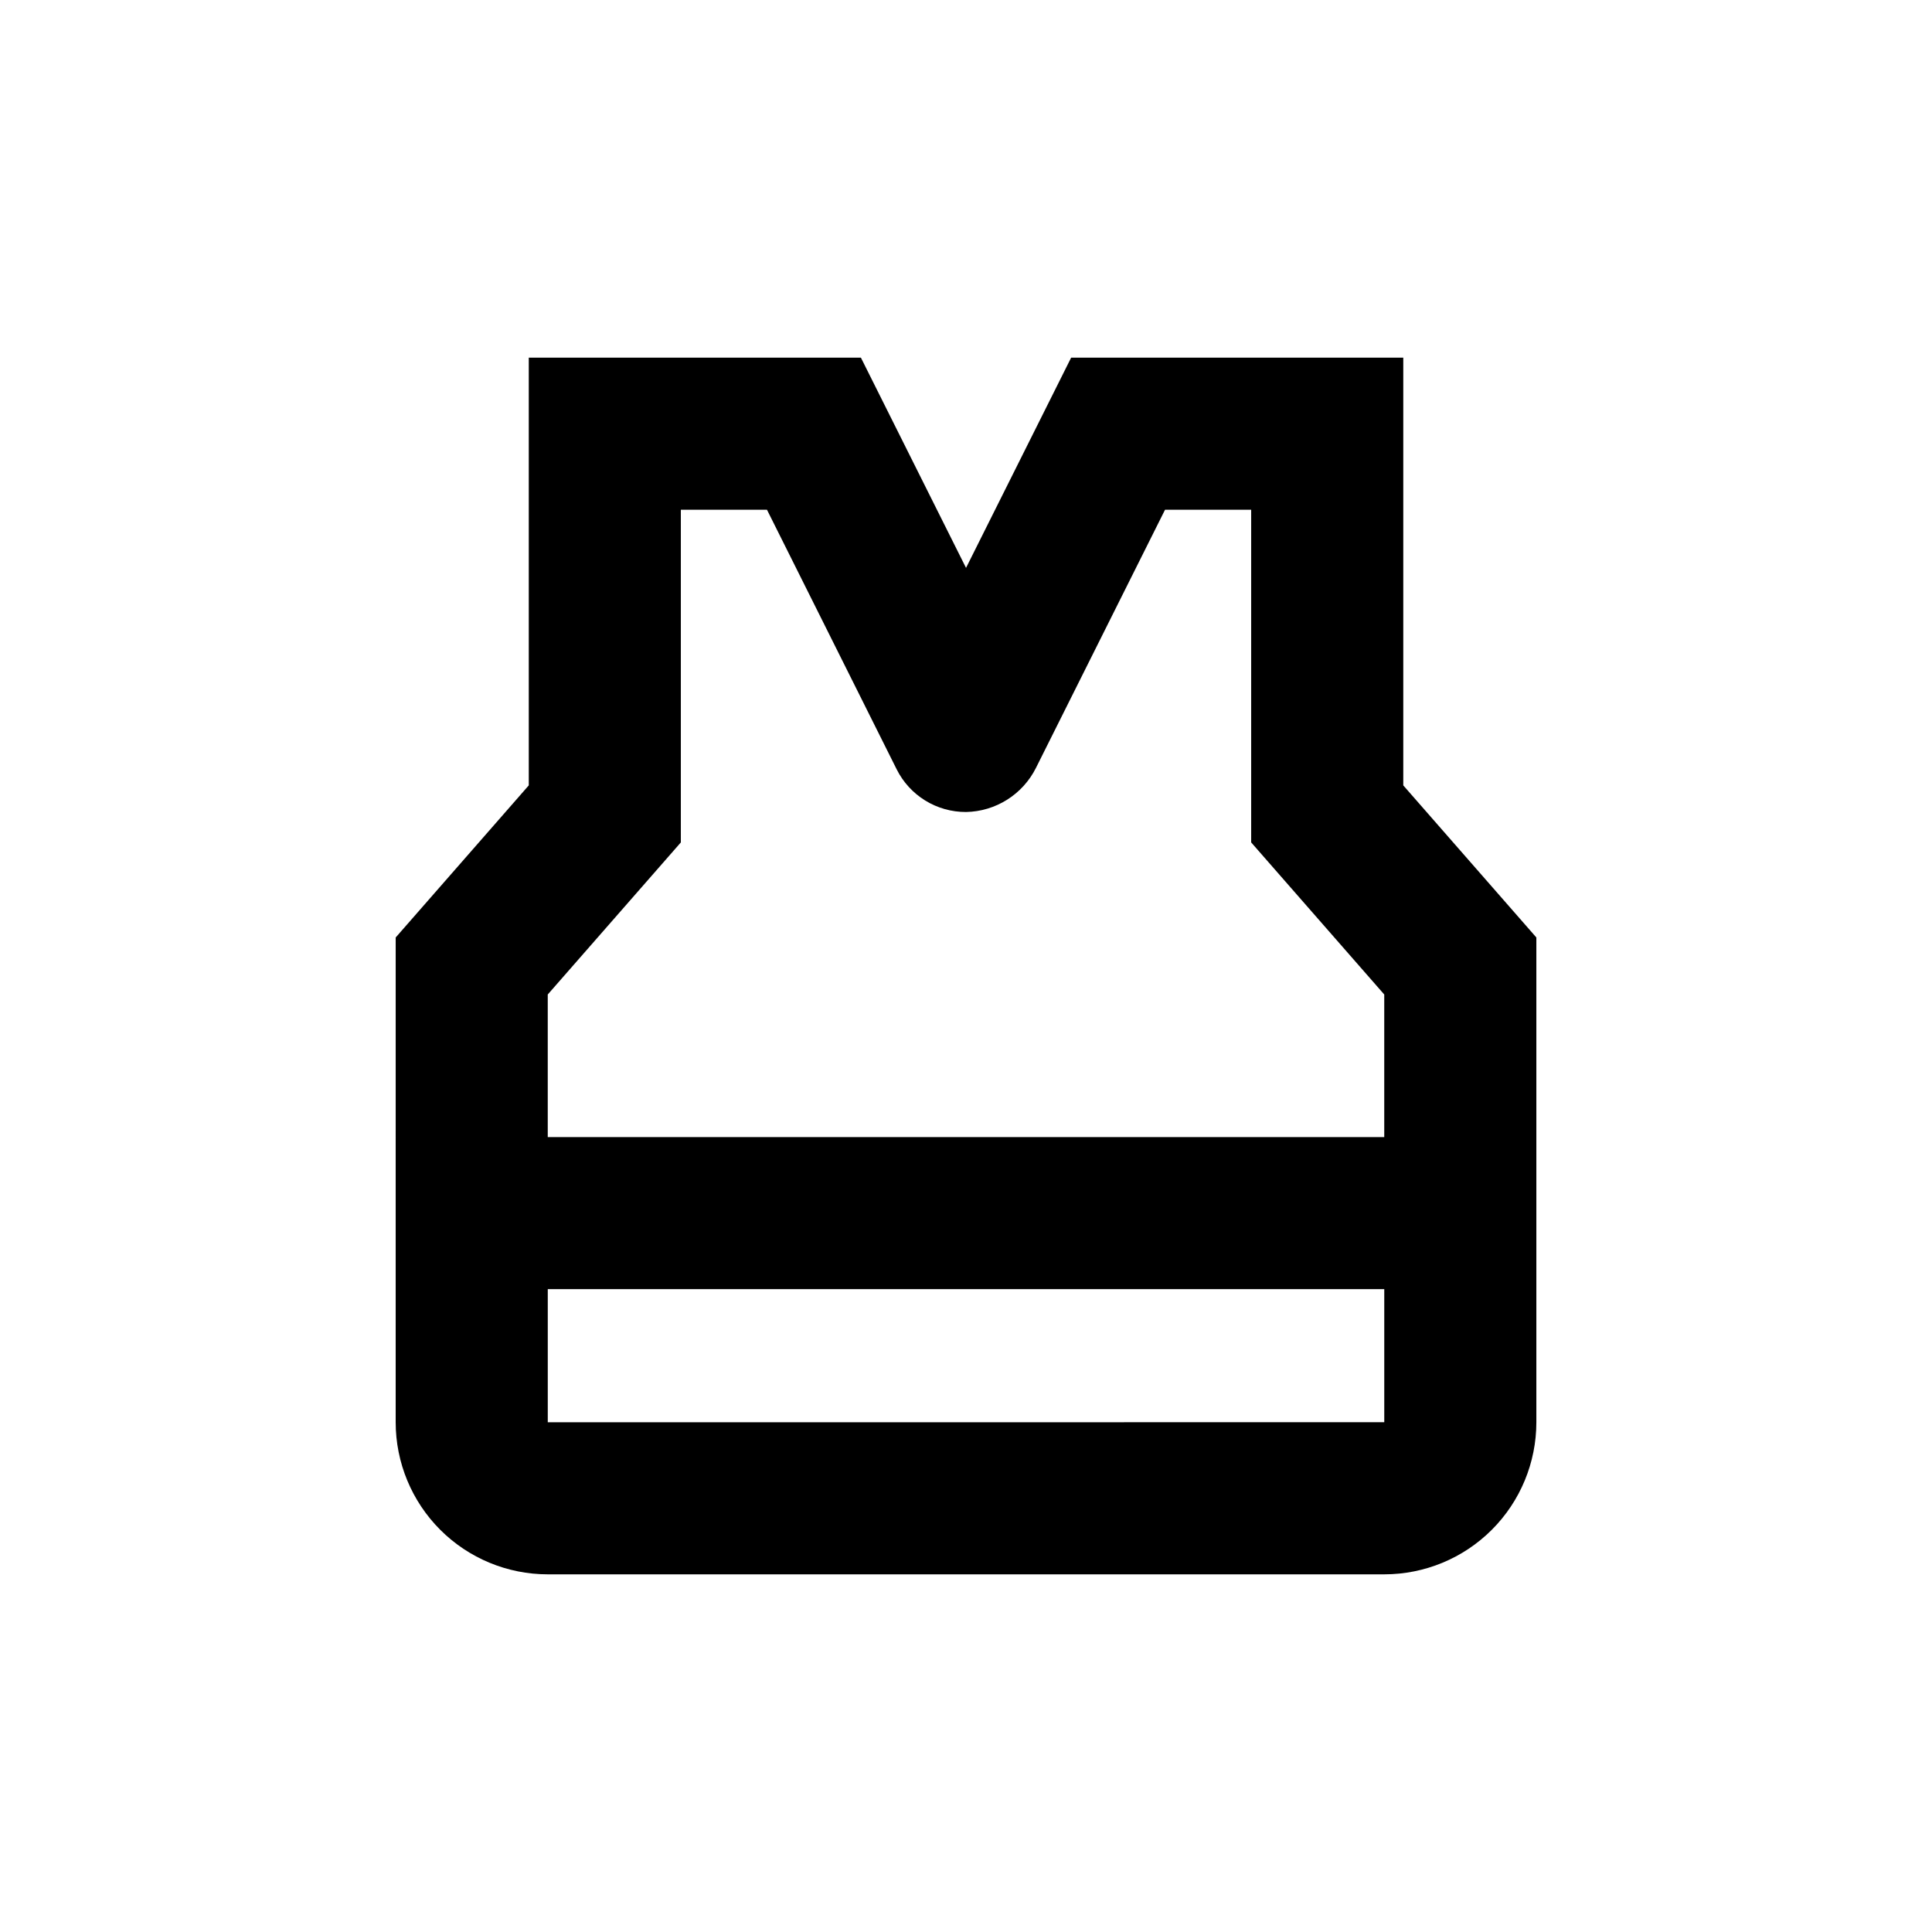 <?xml version="1.0" encoding="UTF-8"?>
<!-- Uploaded to: ICON Repo, www.iconrepo.com, Generator: ICON Repo Mixer Tools -->
<svg fill="#000000" width="800px" height="800px" version="1.1" viewBox="144 144 512 512" xmlns="http://www.w3.org/2000/svg">
 <path d="m248.86 520.91c0 10.688 4.246 20.941 11.805 28.5 7.559 7.559 17.812 11.805 28.5 11.805h221.68c10.691 0 20.941-4.246 28.5-11.805 7.559-7.559 11.805-17.812 11.805-28.5v-128.47l-35.266-40.305v-113.36h-88.016l-27.859 55.719-27.863-55.719h-88.016v113.36l-35.266 40.305zm40.305 0v-35.27h221.68v35.266zm35.266-153.66v-88.168h22.824l34.359 68.77c1.703 3.418 4.328 6.289 7.574 8.293 3.25 2.004 6.996 3.055 10.816 3.043 3.863-0.07 7.633-1.199 10.898-3.258 3.269-2.062 5.91-4.977 7.641-8.434l34.207-68.414h22.824v88.164l35.266 40.305v37.785h-221.68v-37.785z"/>
</svg>